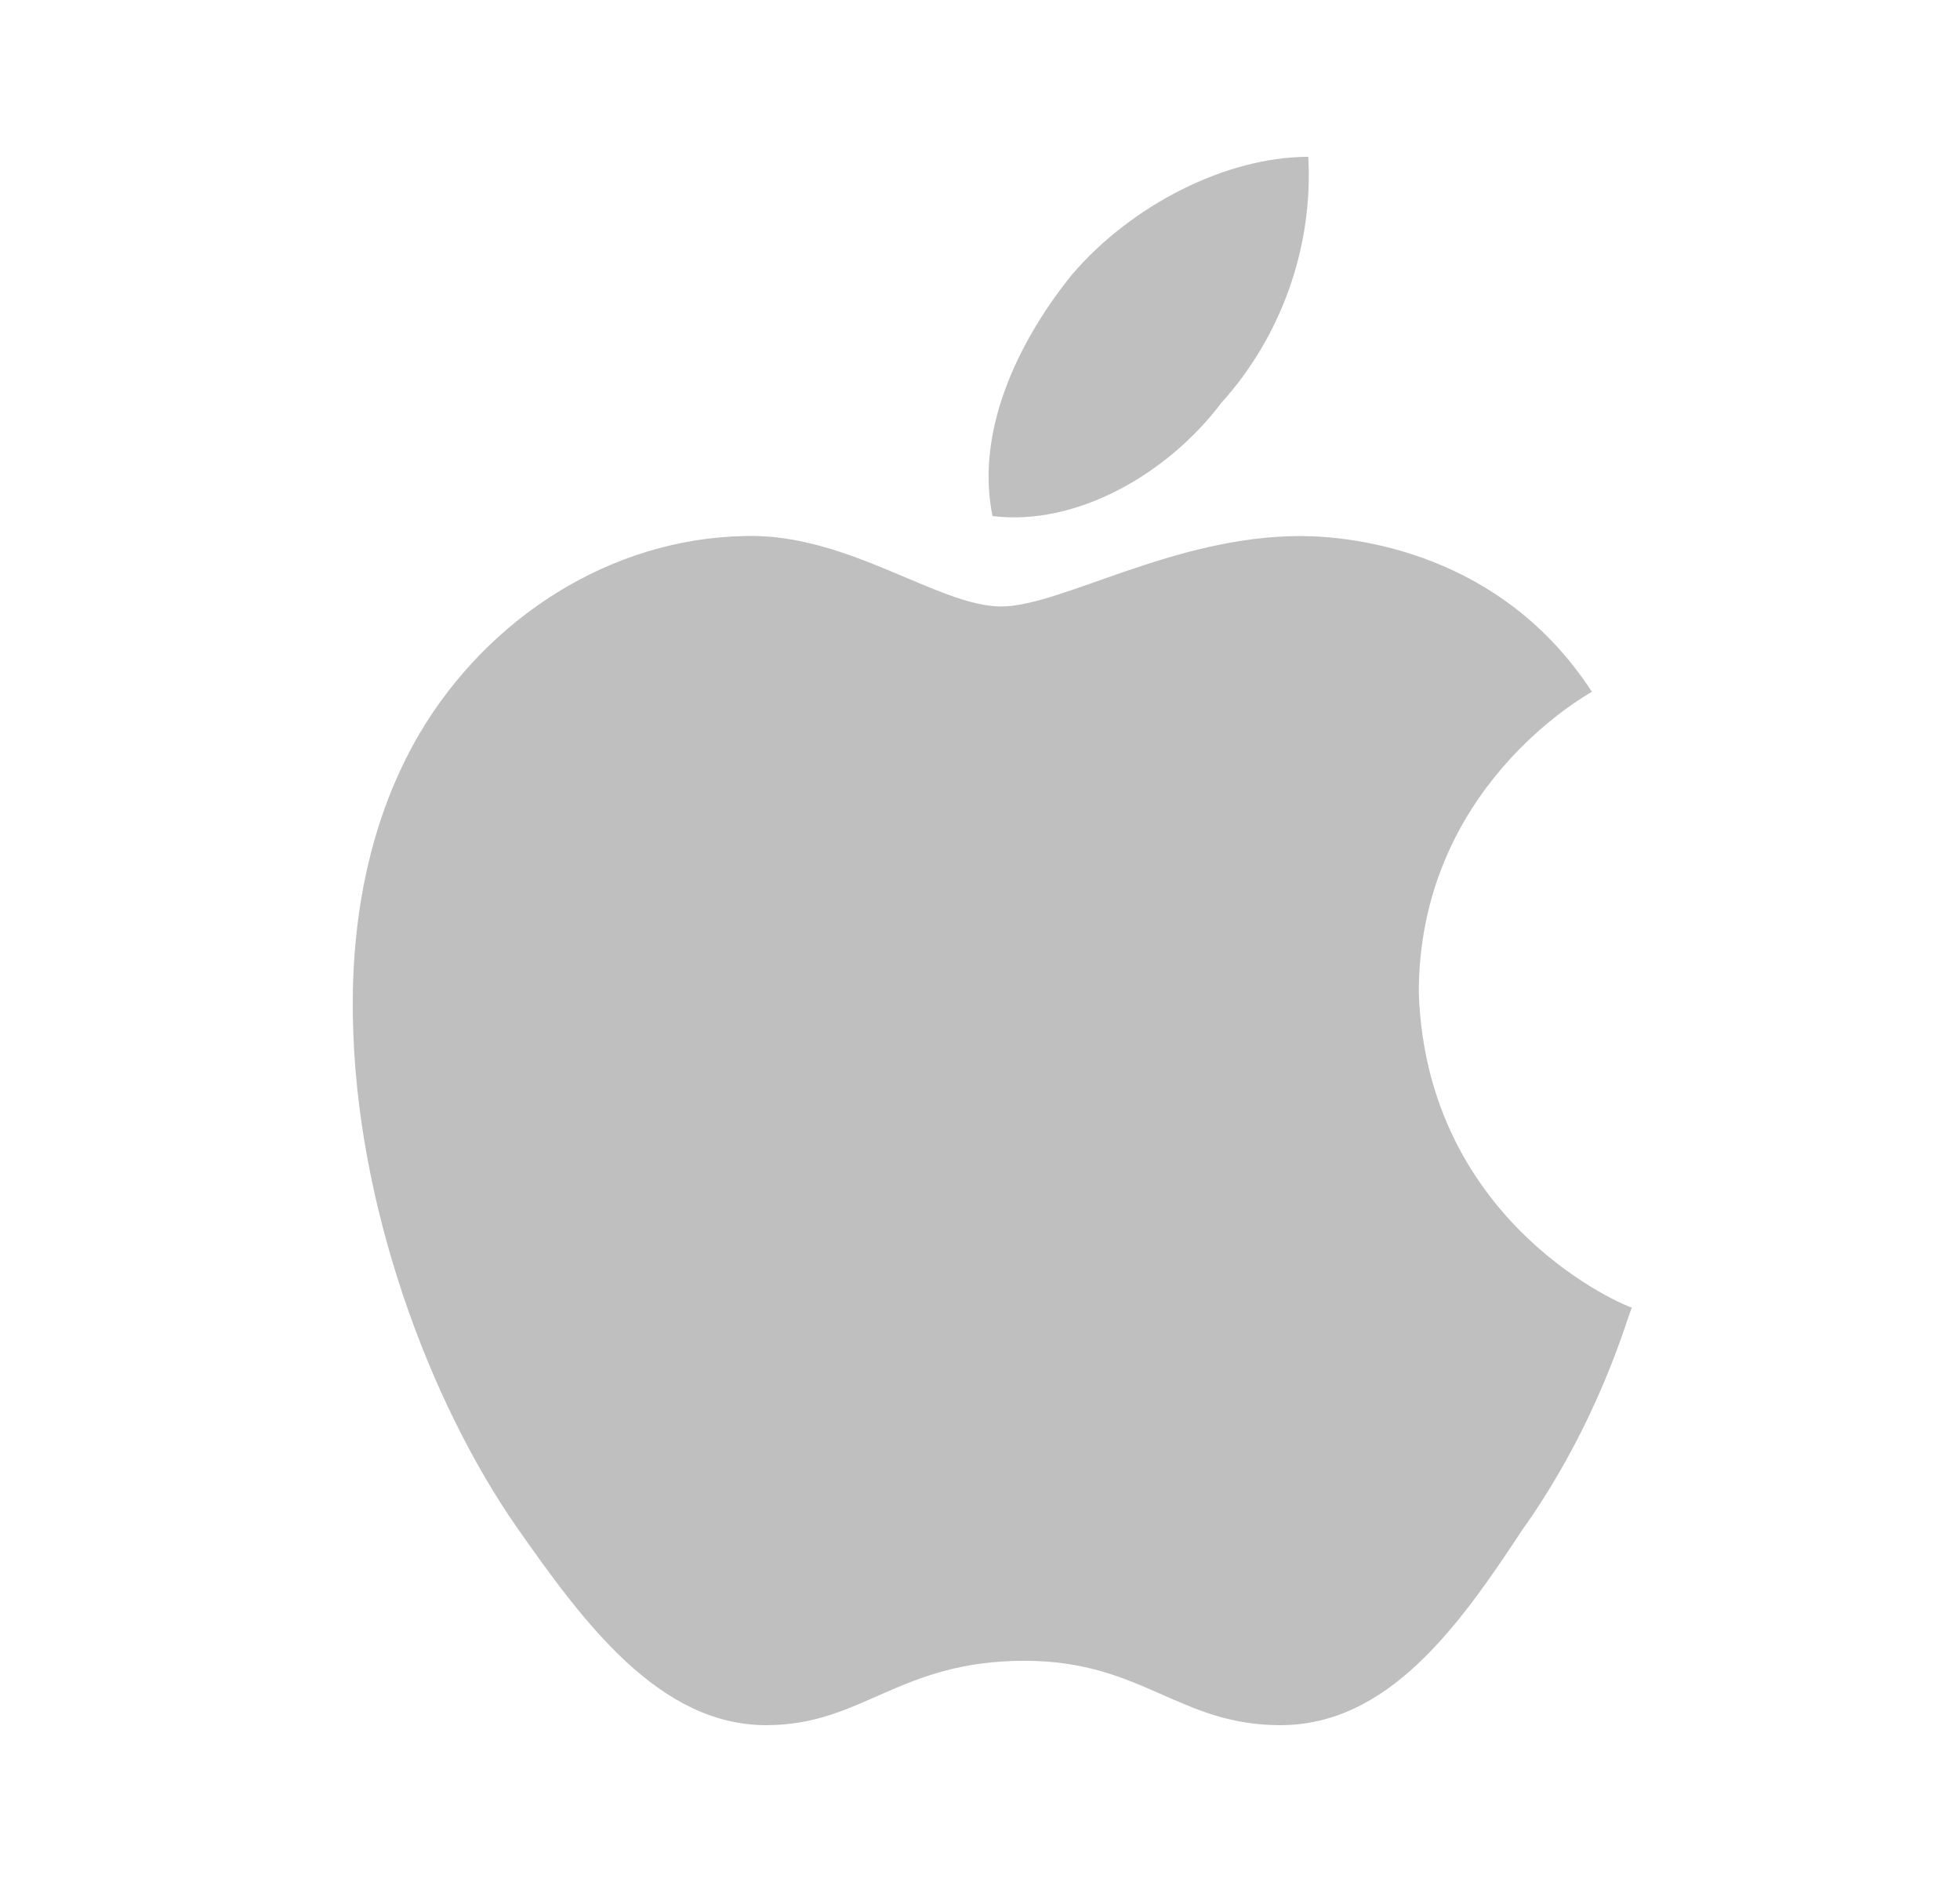 <?xml version="1.0" encoding="UTF-8"?>
<svg xmlns="http://www.w3.org/2000/svg" width="25" height="24" viewBox="0 0 25 24" fill="none">
  <path d="M20.305 8.822C20.216 8.877 18.097 10.053 18.097 12.66C18.197 15.633 20.772 16.675 20.816 16.675C20.772 16.731 20.427 18.095 19.406 19.526C18.596 20.758 17.697 22 16.332 22C15.034 22 14.567 21.179 13.069 21.179C11.46 21.179 11.005 22 9.773 22C8.407 22 7.442 20.691 6.588 19.471C5.478 17.873 4.535 15.366 4.501 12.959C4.479 11.684 4.724 10.43 5.345 9.365C6.221 7.878 7.786 6.869 9.495 6.836C10.805 6.792 11.97 7.734 12.769 7.734C13.535 7.734 14.967 6.836 16.587 6.836C17.286 6.836 19.151 7.047 20.305 8.822ZM12.659 6.581C12.425 5.416 13.069 4.251 13.668 3.508C14.434 2.61 15.644 2 16.687 2C16.753 3.165 16.331 4.307 15.577 5.139C14.9 6.038 13.735 6.714 12.659 6.581Z" fill="#C0BFBF"></path>
</svg>
